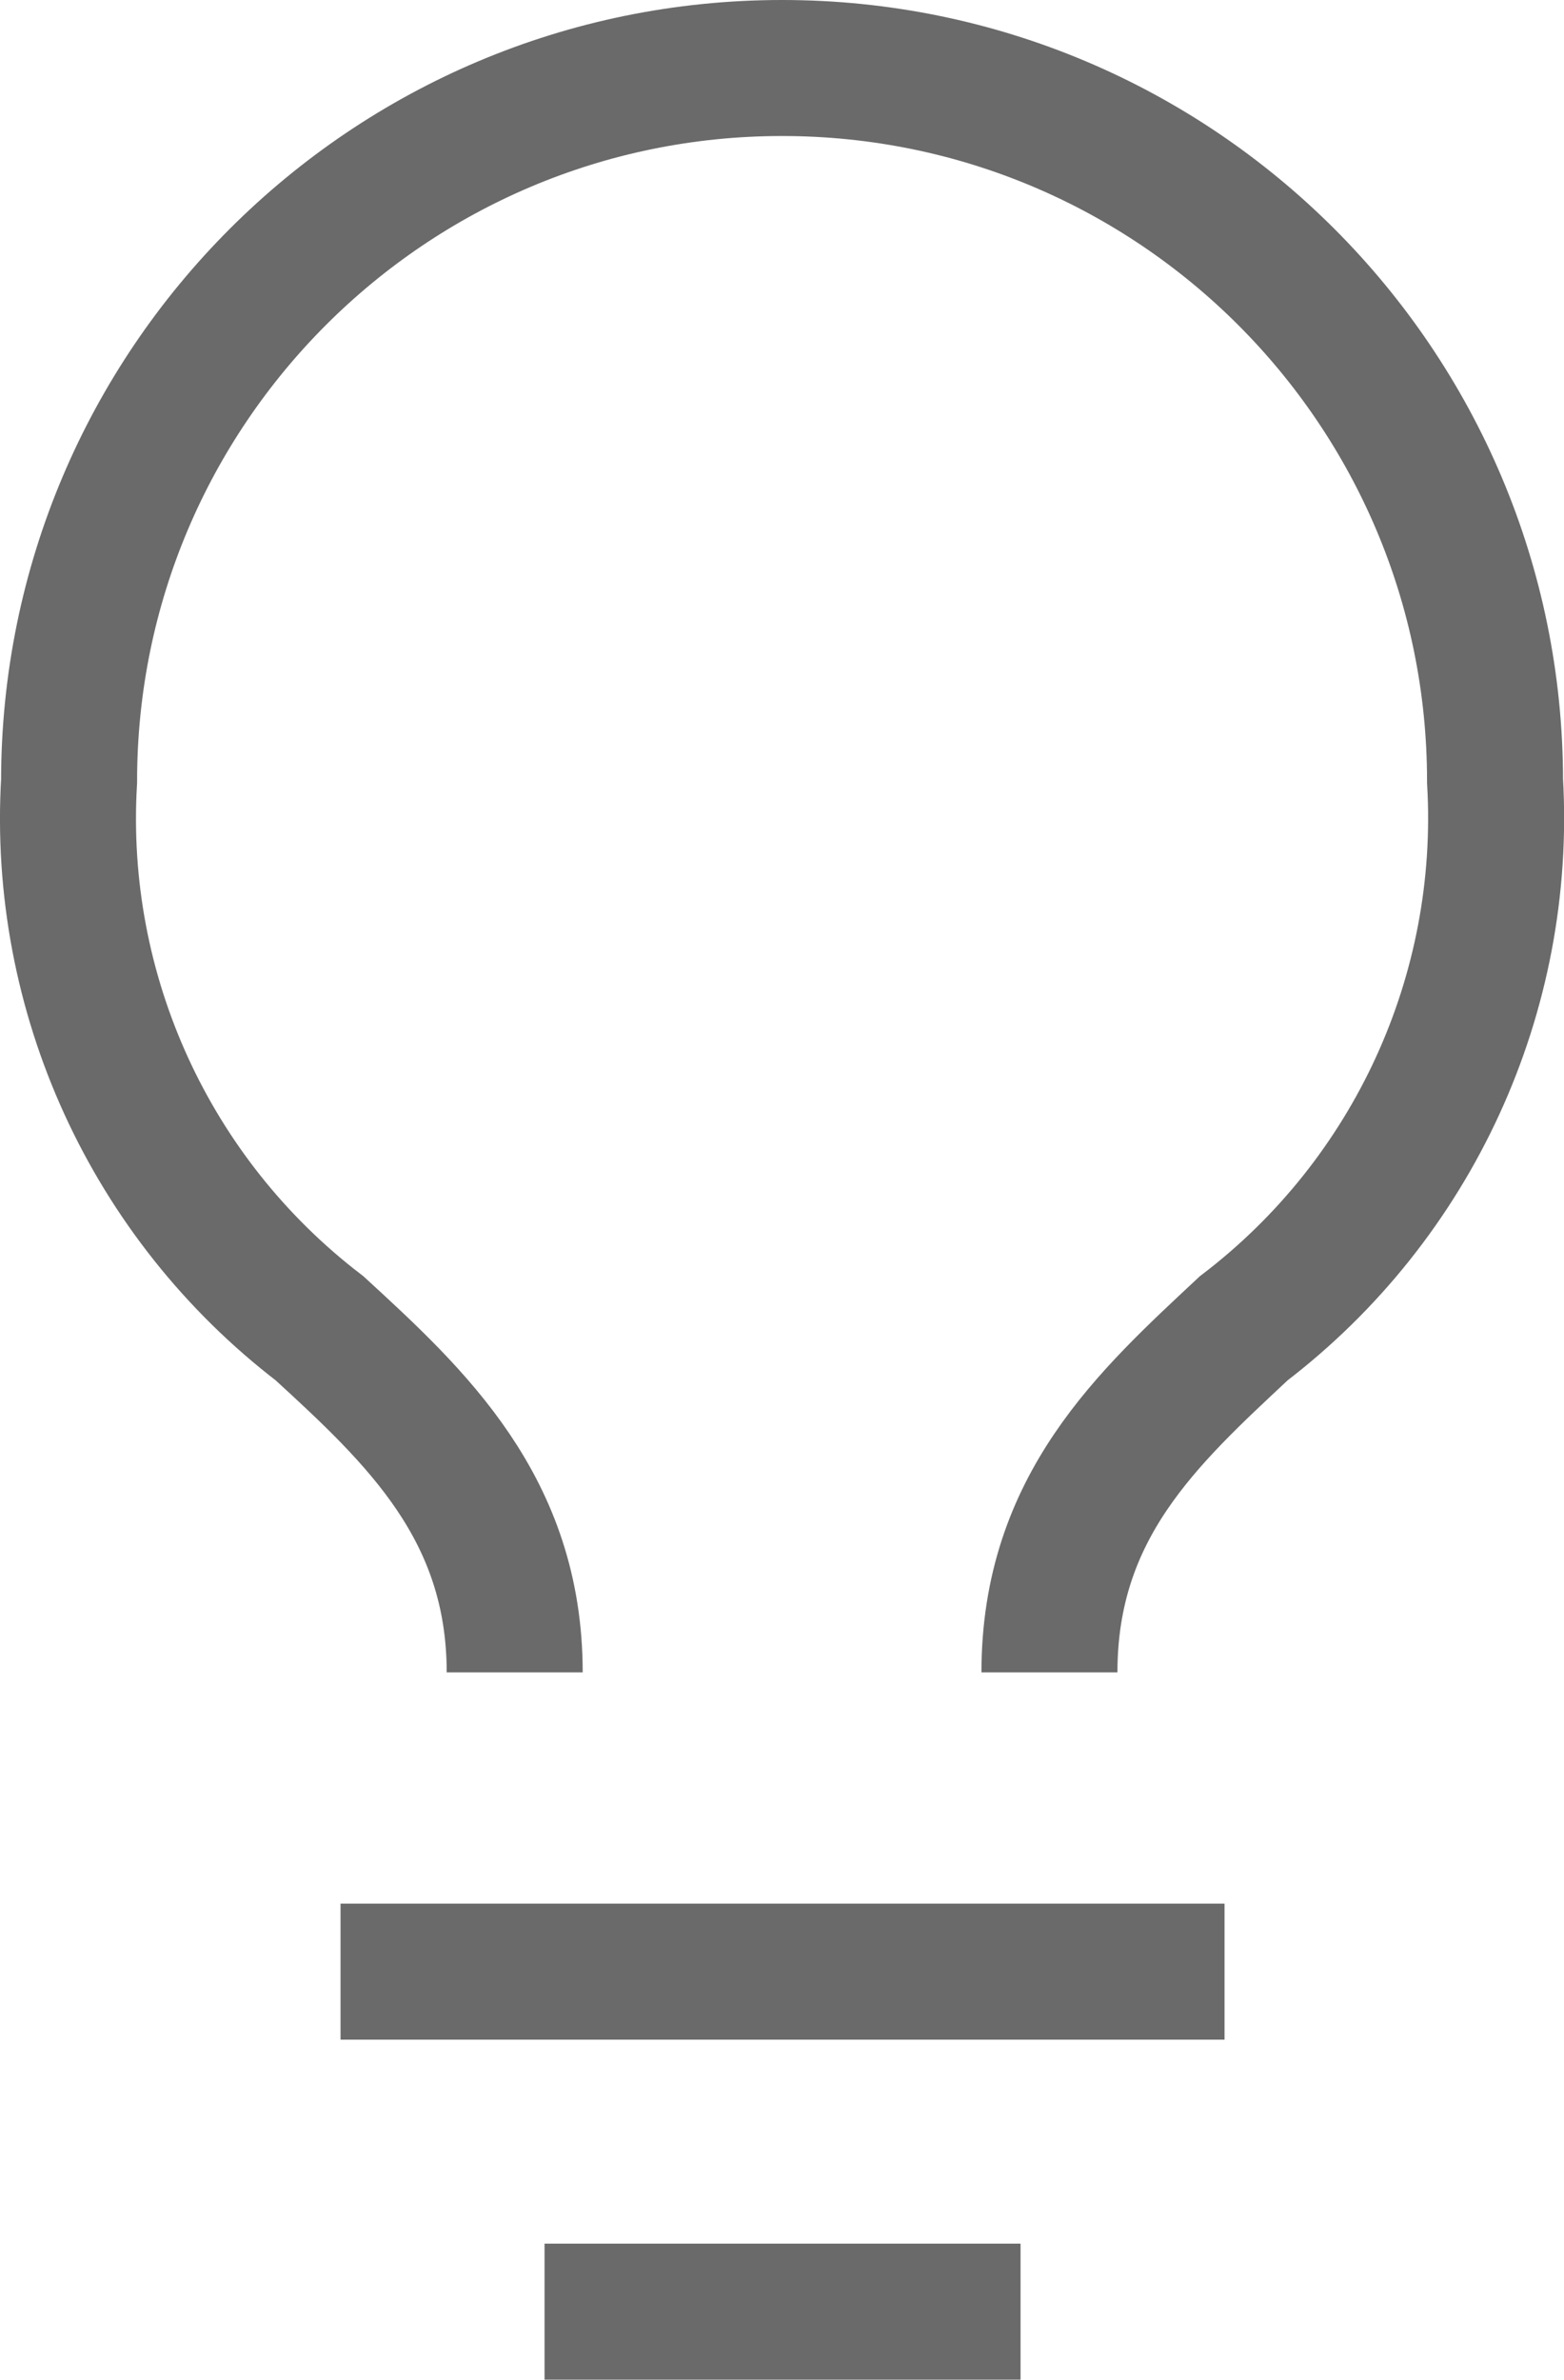 <svg width="23" height="35" viewBox="0 0 23 35" fill="none" xmlns="http://www.w3.org/2000/svg">
<g clip-path="url(#clip0_9623_5692)">
<path d="M7.569 24.591C7.569 22.18 6.114 20.83 4.699 19.532C2.212 17.627 0.832 14.612 1.016 11.485C1.016 5.694 5.711 1 11.501 1C17.291 1 21.986 5.694 21.986 11.485C22.167 14.615 20.782 17.63 18.29 19.532C16.888 20.843 15.433 22.153 15.433 24.591" stroke="#6A6A6A" stroke-width="2" stroke-miterlimit="10"/>
<path d="M8.008 33.992H15.008" stroke="#6A6A6A" stroke-width="2" stroke-miterlimit="10"/>
<path d="M5.008 28.992H18.008" stroke="#6A6A6A" stroke-width="2" stroke-miterlimit="10"/>
</g>
<defs>
<clipPath id="clip0_9623_5692">
<rect width="23.002" height="34.992" fill="white"/>
</clipPath>
</defs>
</svg>
